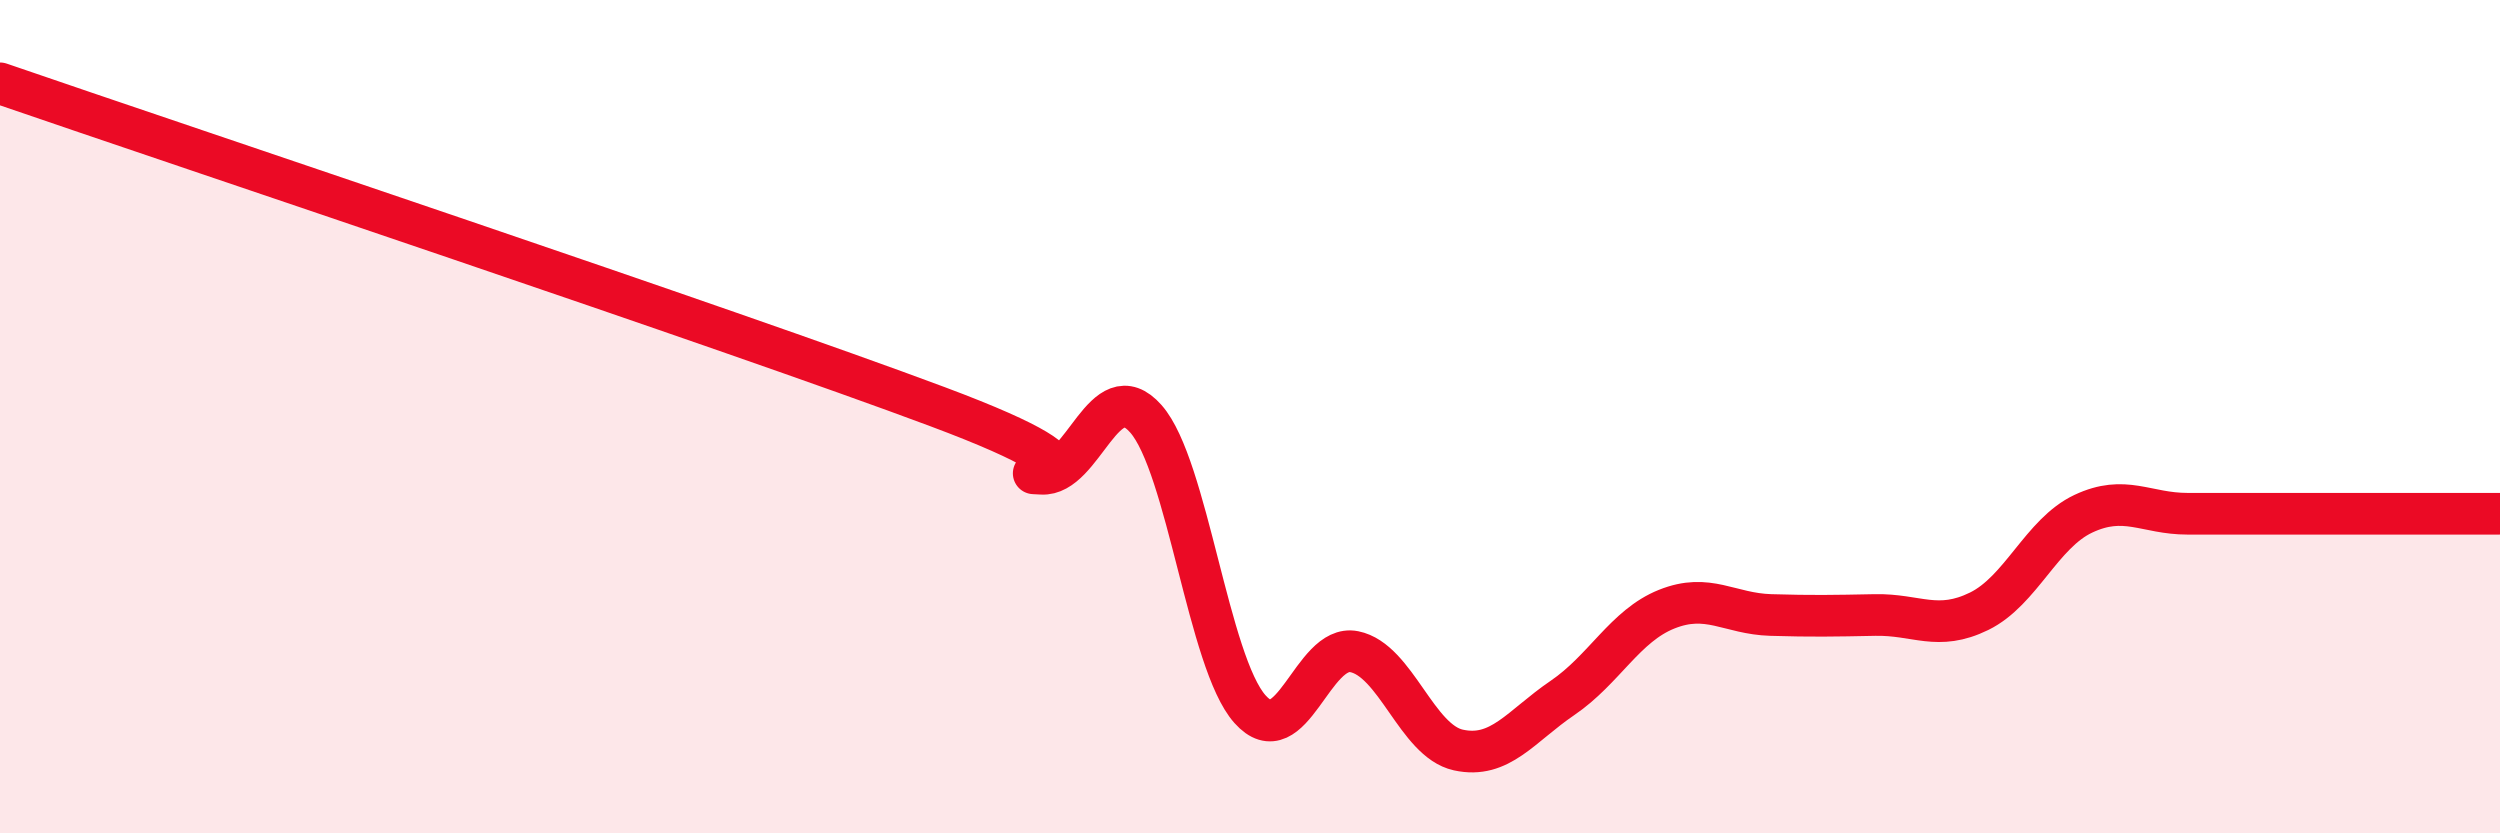 
    <svg width="60" height="20" viewBox="0 0 60 20" xmlns="http://www.w3.org/2000/svg">
      <path
        d="M 0,2 C 4.5,3.55 17.5,7.89 22.5,9.76 C 27.5,11.63 24,11.31 25,11.37 C 26,11.43 26.5,8.92 27.5,10.05 C 28.5,11.18 29,15.9 30,17.02 C 31,18.14 31.5,15.44 32.5,15.64 C 33.5,15.84 34,17.78 35,18 C 36,18.22 36.5,17.43 37.5,16.75 C 38.5,16.07 39,15.02 40,14.62 C 41,14.22 41.5,14.73 42.5,14.76 C 43.5,14.79 44,14.78 45,14.76 C 46,14.74 46.5,15.16 47.5,14.67 C 48.5,14.18 49,12.8 50,12.33 C 51,11.86 51.5,12.33 52.5,12.33 C 53.5,12.33 53.5,12.33 55,12.33 C 56.5,12.33 59,12.33 60,12.33L60 20L0 20Z"
        fill="#EB0A25"
        opacity="0.1"
        stroke-linecap="round"
        stroke-linejoin="round"
      />
      <path
        d="M 0,2 C 4.5,3.55 17.5,7.89 22.5,9.76 C 27.5,11.63 24,11.31 25,11.37 C 26,11.43 26.5,8.92 27.5,10.05 C 28.5,11.18 29,15.9 30,17.02 C 31,18.14 31.5,15.44 32.5,15.64 C 33.5,15.84 34,17.78 35,18 C 36,18.22 36.5,17.43 37.5,16.75 C 38.5,16.07 39,15.02 40,14.62 C 41,14.22 41.5,14.73 42.5,14.76 C 43.5,14.79 44,14.78 45,14.76 C 46,14.74 46.5,15.16 47.5,14.67 C 48.5,14.18 49,12.8 50,12.33 C 51,11.86 51.5,12.33 52.5,12.33 C 53.5,12.33 53.5,12.33 55,12.33 C 56.5,12.33 59,12.33 60,12.33"
        stroke="#EB0A25"
        stroke-width="1"
        fill="none"
        stroke-linecap="round"
        stroke-linejoin="round"
      />
    </svg>
  